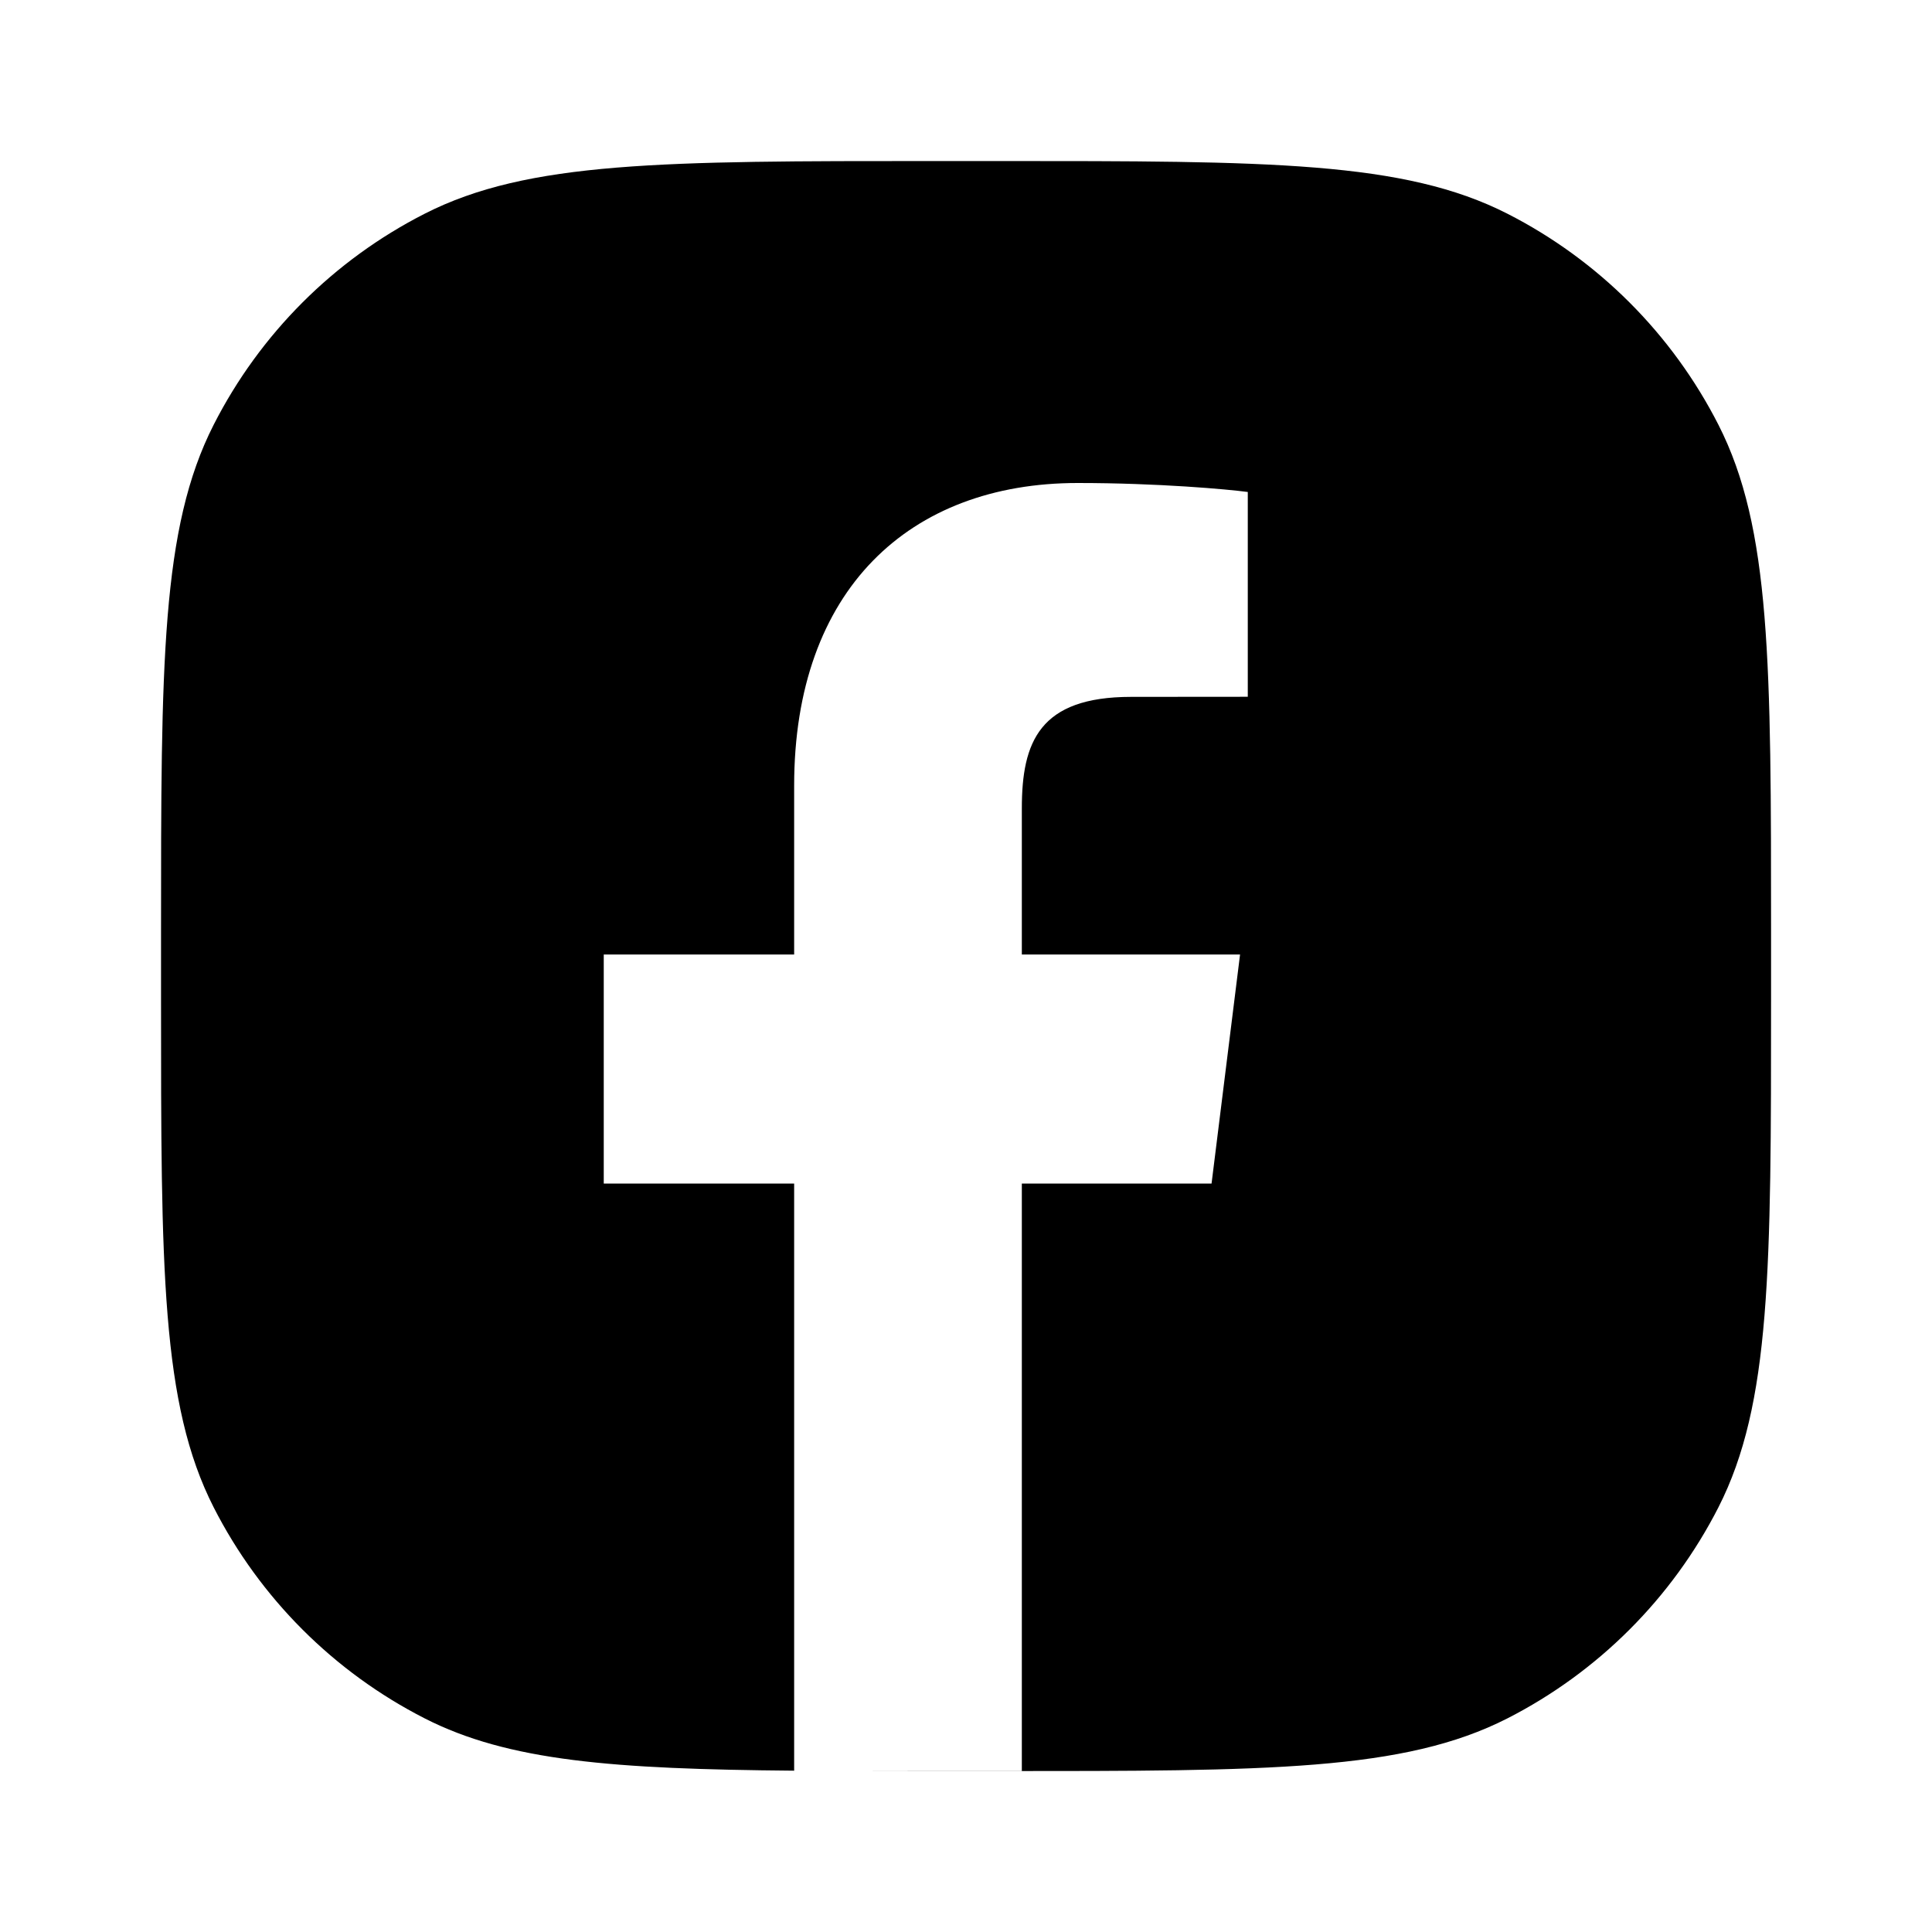 <?xml version="1.0" encoding="UTF-8"?> <svg xmlns="http://www.w3.org/2000/svg" width="20" height="20" viewBox="0 0 20 20" fill="none"><path fill-rule="evenodd" clip-rule="evenodd" d="M2.212 4.397C1.667 5.467 1.667 6.867 1.667 9.667V10.334C1.667 13.134 1.667 14.534 2.212 15.604C2.691 16.544 3.456 17.309 4.397 17.789C5.264 18.231 6.349 18.314 8.221 18.33V12.252H6.25V9.881H8.221V8.133C8.221 6.105 9.414 5 11.156 5C11.991 5 12.708 5.065 12.917 5.093V7.213L11.709 7.214C10.76 7.214 10.578 7.681 10.578 8.368V9.881H12.837L12.542 12.252H10.578V18.333H8.989C9.206 18.334 9.431 18.334 9.667 18.334H10.334C13.134 18.334 14.534 18.334 15.604 17.789C16.544 17.309 17.309 16.544 17.789 15.604C18.334 14.534 18.334 13.134 18.334 10.334V9.667C18.334 6.867 18.334 5.467 17.789 4.397C17.309 3.456 16.544 2.691 15.604 2.212C14.534 1.667 13.134 1.667 10.334 1.667H9.667C6.867 1.667 5.467 1.667 4.397 2.212C3.456 2.691 2.691 3.456 2.212 4.397Z" fill="black"></path></svg> 